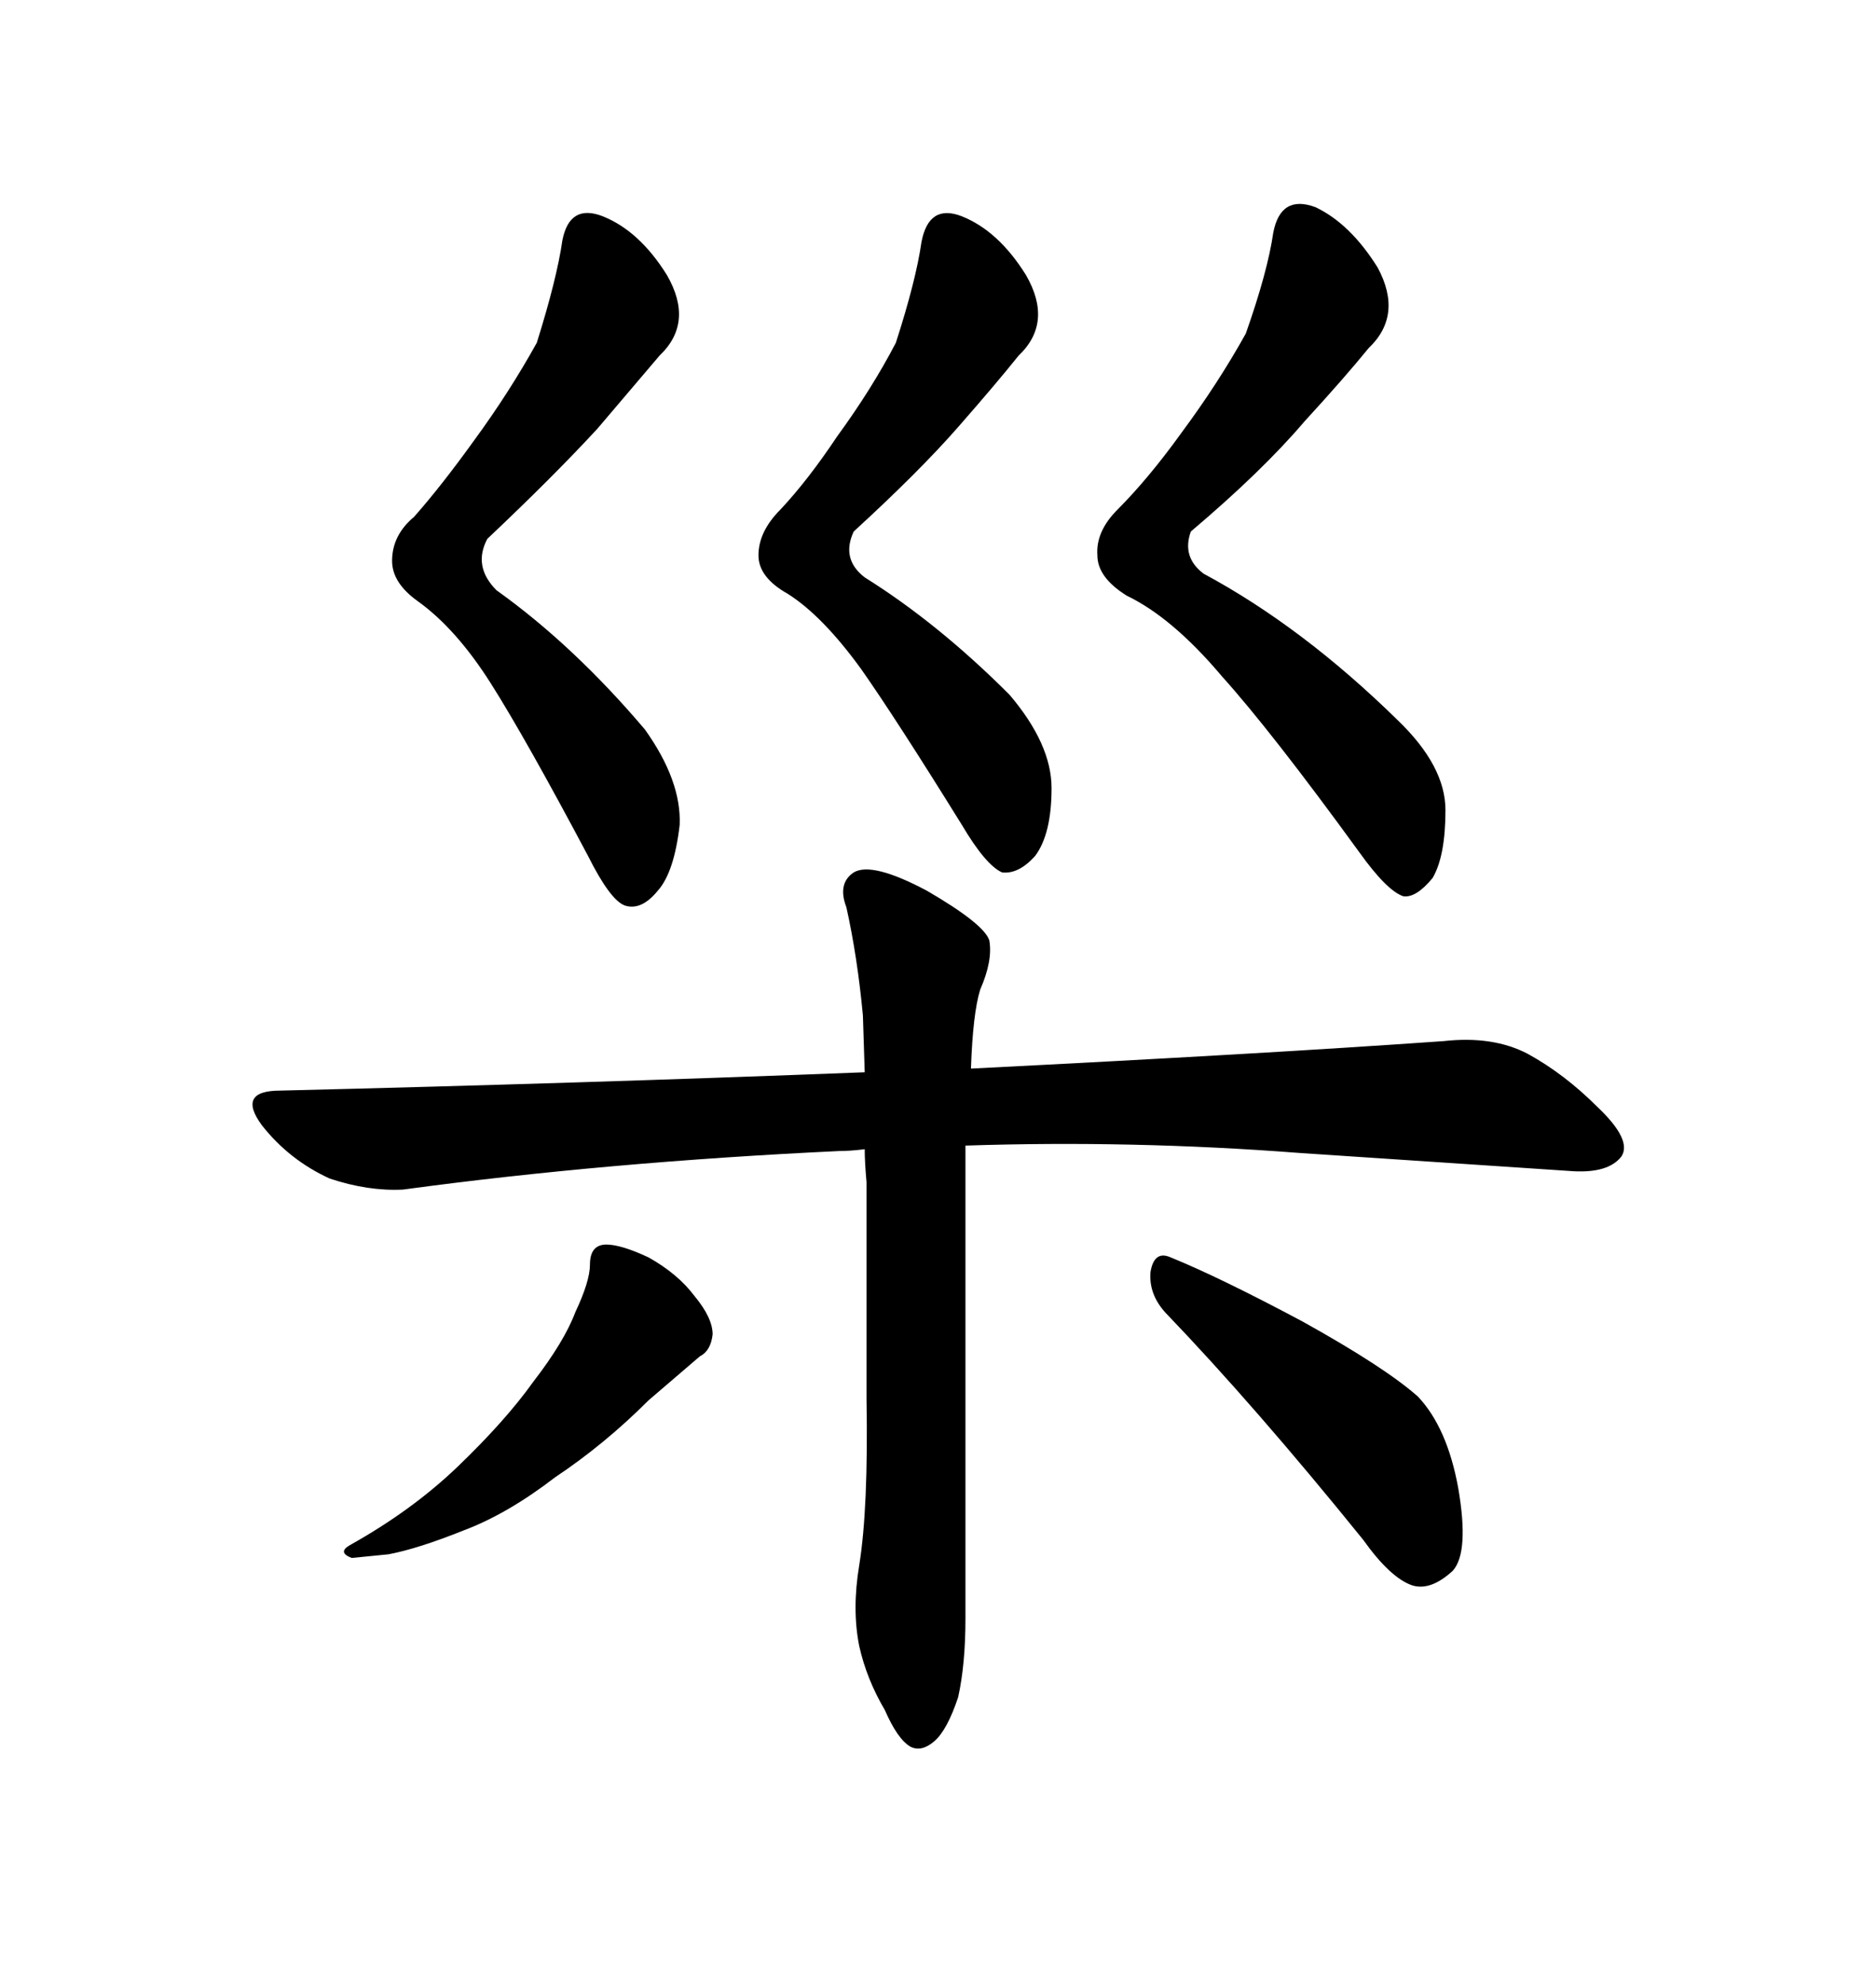 <svg xmlns="http://www.w3.org/2000/svg" xmlns:xlink="http://www.w3.org/1999/xlink" width="300" height="317.285"><path d="M85.84 54.79L85.84 54.79Q81.45 62.70 75.88 70.31L75.88 70.31Q70.61 77.64 66.21 82.62L66.21 82.62Q62.70 85.55 62.70 89.65L62.70 89.65Q62.70 93.16 66.80 96.09L66.80 96.09Q72.95 100.49 78.52 109.28L78.52 109.28Q84.08 118.07 94.04 136.82L94.04 136.82Q97.56 143.85 99.90 144.73L99.90 144.73Q102.54 145.61 105.18 142.38L105.18 142.38Q107.81 139.45 108.69 131.84L108.69 131.84Q108.98 124.80 103.13 116.60L103.13 116.60Q91.70 103.13 79.39 94.34L79.39 94.34Q75.59 90.53 77.93 86.13L77.93 86.13Q88.48 76.17 95.51 68.55L95.51 68.55L105.47 56.84Q111.04 51.56 106.64 43.95L106.64 43.95Q102.25 36.91 96.39 34.57L96.39 34.57Q91.11 32.52 89.94 38.38L89.94 38.38Q89.06 44.53 85.84 54.79ZM143.26 54.79L143.26 54.79Q139.45 62.11 133.89 69.73L133.89 69.73Q129.20 76.76 124.80 81.45L124.80 81.45Q121.29 84.96 121.29 88.77L121.29 88.77Q121.29 92.29 125.98 94.92L125.98 94.92Q131.54 98.44 137.70 106.93L137.70 106.93Q143.26 114.84 153.81 131.84L153.81 131.84Q157.62 138.28 160.25 139.45L160.25 139.45Q162.89 139.75 165.53 136.82L165.53 136.82Q168.16 133.30 168.16 125.98L168.16 125.98Q168.16 118.95 161.43 111.04L161.43 111.04Q150 99.61 138.28 92.29L138.28 92.29Q134.47 89.36 136.52 84.96L136.52 84.96Q147.07 75.29 153.22 68.26Q159.38 61.23 162.89 56.84L162.89 56.84Q168.46 51.56 164.06 43.95L164.06 43.95Q159.67 36.91 153.81 34.57L153.81 34.57Q148.54 32.52 147.36 38.67L147.36 38.67Q146.48 44.82 143.26 54.79ZM199.22 53.32L199.22 53.32Q194.82 61.23 188.96 69.14L188.96 69.14Q183.69 76.46 178.71 81.45L178.71 81.45Q175.20 84.96 175.49 88.77L175.49 88.77Q175.49 92.29 180.18 95.21L180.18 95.21Q187.50 98.73 195.41 108.11L195.41 108.11Q203.32 116.89 217.38 136.23L217.38 136.23Q221.78 142.38 224.41 143.26L224.41 143.26Q226.46 143.55 229.10 140.33L229.10 140.33Q231.15 136.82 231.15 129.49L231.15 129.49Q231.15 122.46 223.54 115.14L223.54 115.14Q208.30 100.20 192.48 91.70L192.48 91.70Q188.96 89.06 190.43 84.96L190.43 84.96Q201.86 75.29 208.59 67.38L208.59 67.38Q215.04 60.35 218.85 55.66L218.85 55.66Q224.41 50.39 220.31 42.77L220.31 42.77Q215.92 35.74 210.35 33.11L210.35 33.11Q204.79 31.05 203.61 37.21L203.61 37.21Q202.73 43.36 199.22 53.32ZM137.99 162.30L138.28 171.39Q93.46 173.14 44.82 174.32L44.82 174.32Q37.79 174.32 41.89 179.88L41.89 179.88Q46.29 185.45 52.73 188.38L52.73 188.38Q58.89 190.43 64.45 190.14L64.45 190.14Q96.97 185.74 134.18 183.98L134.18 183.98Q135.94 183.98 138.28 183.69L138.28 183.69Q138.28 185.74 138.57 188.96L138.57 188.96L138.57 223.54Q138.87 241.11 137.40 250.20L137.40 250.20Q136.23 257.23 137.40 263.09L137.40 263.09Q138.57 268.36 141.50 273.34L141.50 273.34Q143.55 278.03 145.61 279.20L145.61 279.20Q147.36 280.08 149.41 278.32L149.41 278.32Q151.46 276.56 153.22 271.29L153.22 271.29Q154.39 266.02 154.39 258.69L154.39 258.69L154.39 207.42L154.39 183.11Q181.05 182.23 207.71 184.28L207.71 184.28L251.66 187.21Q257.23 187.50 259.28 184.86L259.28 184.86Q261.04 182.23 255.47 176.95L255.47 176.95Q250.20 171.68 244.34 168.46L244.34 168.46Q238.77 165.53 230.86 166.41L230.86 166.41Q201.86 168.46 155.27 170.80L155.27 170.80Q155.57 162.01 156.74 158.20L156.74 158.20Q158.79 153.52 158.20 150.29L158.20 150.29Q157.32 147.66 148.24 142.38L148.24 142.38Q139.45 137.70 136.52 139.45L136.52 139.45Q133.89 141.21 135.35 145.02L135.35 145.02Q137.11 152.93 137.99 162.30L137.99 162.30ZM94.34 202.15L94.34 202.15Q94.34 204.79 91.99 209.77L91.99 209.77Q90.23 214.45 85.25 220.90L85.25 220.90Q80.86 227.05 73.24 234.38L73.24 234.38Q65.92 241.41 55.96 246.97L55.96 246.97Q53.91 248.14 56.25 249.02L56.25 249.02L62.11 248.44Q66.80 247.56 74.12 244.63L74.12 244.63Q81.15 241.99 88.77 236.13L88.77 236.13Q96.68 230.86 103.71 223.83L103.71 223.83L111.91 216.80Q113.67 215.92 113.96 213.28L113.96 213.28Q113.96 210.64 111.04 207.13L111.04 207.13Q108.40 203.61 103.71 200.98L103.71 200.98Q99.32 198.93 96.97 198.93L96.97 198.93Q94.34 198.93 94.34 202.15ZM186.33 209.77L186.33 209.77Q200.68 224.71 217.97 246.09L217.97 246.09Q222.36 252.25 225.88 253.42L225.88 253.42Q228.81 254.30 232.32 251.07L232.32 251.07Q234.96 248.14 233.20 237.89L233.20 237.89Q231.45 228.22 226.76 223.24L226.76 223.24Q221.48 218.55 208.30 211.23L208.30 211.23Q195.12 204.20 187.21 200.98L187.21 200.98Q184.57 199.80 183.98 203.32L183.98 203.32Q183.69 206.84 186.33 209.77Z"/></svg>